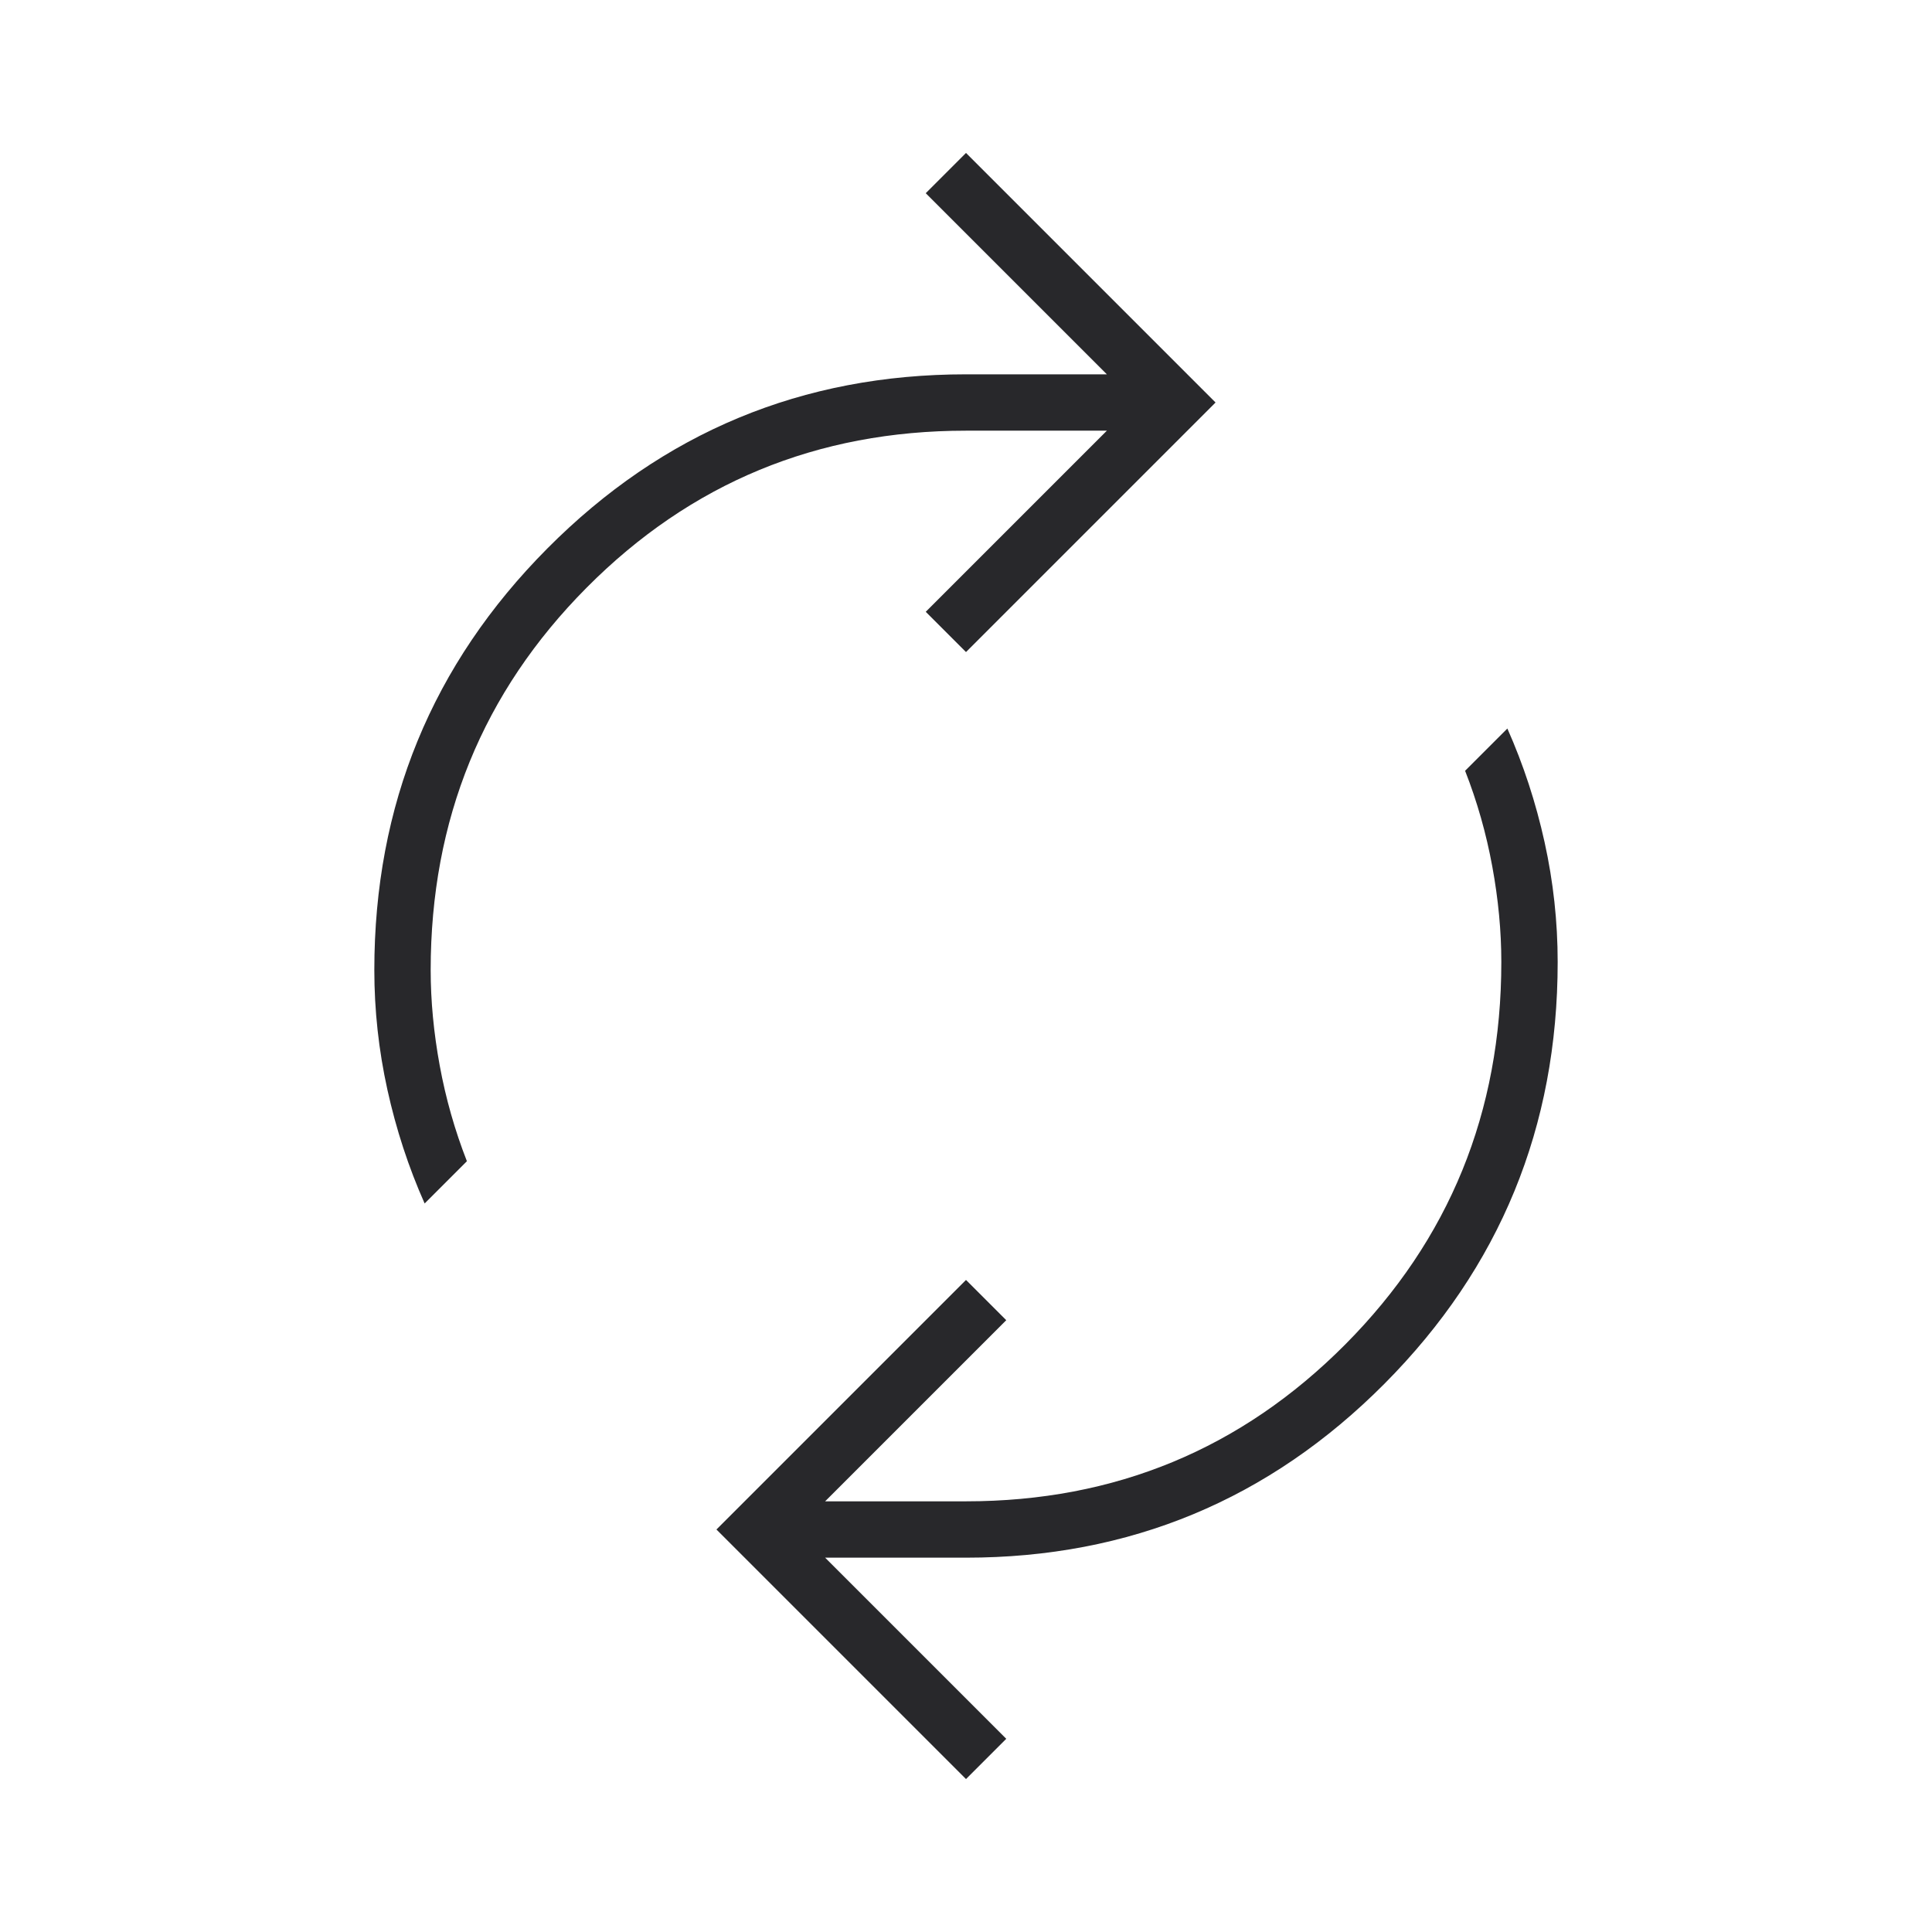 <svg xmlns="http://www.w3.org/2000/svg" height="24px" viewBox="0 -960 960 960" width="24px" fill="#28282B"><path d="M211-362q-12-27-18.5-56.5T186-478q0-123 86-209.5T480-774h70l-90-90 20-20 124 124-124 124-20-20 90-90h-70q-111 0-188.5 78T214-478q0 23 4.5 47.5T232-383l-21 21ZM480-76 356-200l124-124 20 20-90 90h70q111 0 188.5-78T746-482q0-23-4.5-47.5T728-577l21-21q12 27 18.5 56.5T774-482q0 123-86 209.5T480-186h-70l90 90-20 20Z"/></svg>